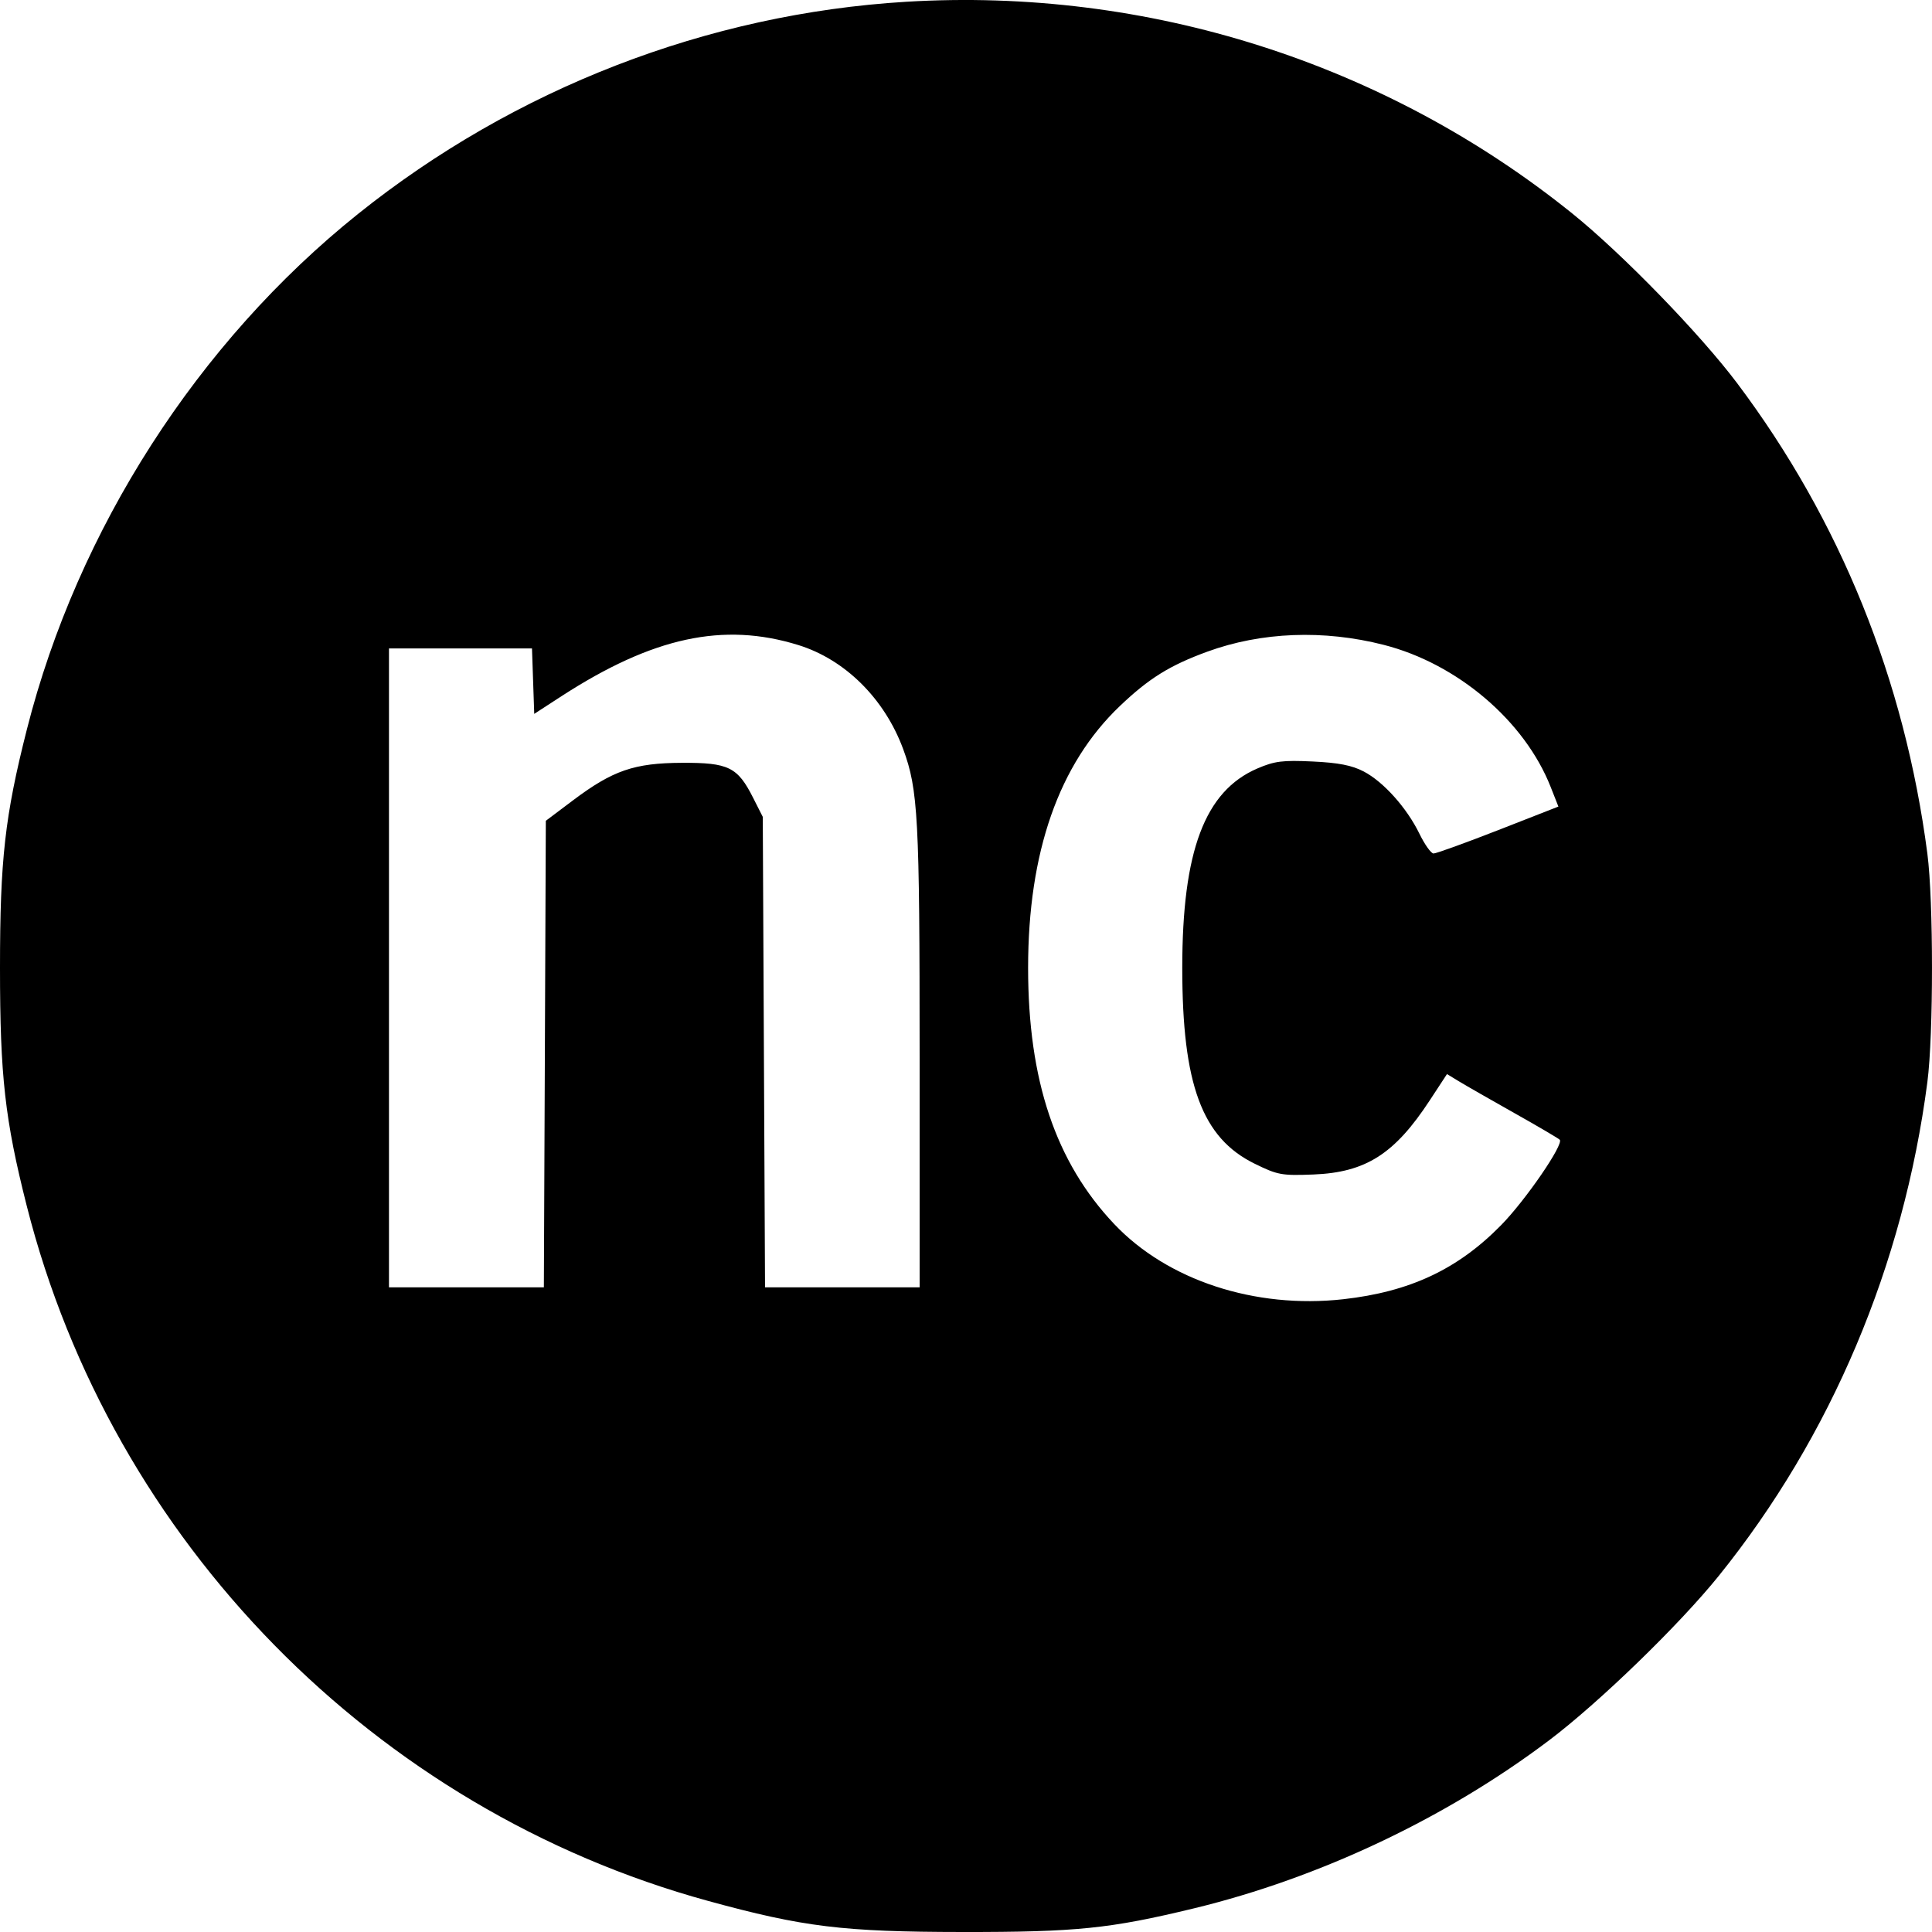 <svg width="48" height="48" viewBox="0 0 48 48" fill="none" xmlns="http://www.w3.org/2000/svg">
<g clip-path="url(#clip0_685_288)">
<path fill-rule="evenodd" clip-rule="evenodd" d="M22.511 0.044C17.577 0.343 12.789 2.197 8.894 5.316C4.915 8.503 1.928 13.152 0.668 18.121C0.121 20.277 0 21.354 0 24.047C0 26.736 0.122 27.817 0.665 29.962C2.779 38.299 9.308 44.958 17.593 47.228C19.956 47.876 20.948 47.997 23.907 48C26.747 48.003 27.575 47.918 29.666 47.412C32.785 46.656 35.923 45.172 38.484 43.24C39.725 42.304 41.721 40.37 42.703 39.151C45.495 35.687 47.291 31.436 47.885 26.885C48.038 25.707 48.038 22.386 47.885 21.209C47.321 16.889 45.72 12.928 43.161 9.523C42.237 8.294 40.306 6.306 39.064 5.305C34.417 1.561 28.503 -0.319 22.511 0.044ZM19.831 16.025C20.994 16.384 21.976 17.357 22.439 18.611C22.811 19.62 22.848 20.308 22.848 26.254V31.984H20.927H19.007L18.979 26.139L18.951 20.295L18.71 19.819C18.325 19.057 18.101 18.947 16.946 18.952C15.756 18.957 15.226 19.14 14.235 19.885L13.561 20.392L13.537 26.188L13.512 31.984H11.588H9.664V24.047V16.11H11.44H13.217L13.245 16.923L13.273 17.736L13.946 17.299C16.215 15.829 17.968 15.449 19.831 16.025ZM34.377 16.021C36.208 16.488 37.879 17.91 38.526 19.552L38.718 20.039L37.223 20.624C36.4 20.945 35.677 21.207 35.615 21.205C35.553 21.203 35.396 20.982 35.265 20.713C34.951 20.069 34.371 19.422 33.879 19.166C33.586 19.014 33.254 18.949 32.61 18.919C31.864 18.884 31.667 18.909 31.238 19.093C29.933 19.655 29.373 21.143 29.373 24.047C29.373 26.94 29.863 28.268 31.166 28.909C31.743 29.193 31.84 29.211 32.633 29.18C33.933 29.128 34.649 28.671 35.522 27.338L35.95 26.685L36.256 26.871C36.424 26.973 37.038 27.324 37.62 27.652C38.202 27.979 38.711 28.278 38.751 28.316C38.861 28.422 37.903 29.819 37.295 30.438C36.218 31.536 35.028 32.094 33.373 32.279C31.18 32.523 29.005 31.809 27.682 30.411C26.226 28.872 25.543 26.839 25.543 24.047C25.543 21.169 26.308 18.985 27.823 17.541C28.543 16.854 29.063 16.531 29.996 16.19C31.34 15.7 32.886 15.64 34.377 16.021Z" fill="black"/>
</g>
<defs>
<clipPath id="clip0_685_288">
<rect width="48" height="48" fill="white"/>
</clipPath>
</defs>
</svg>
